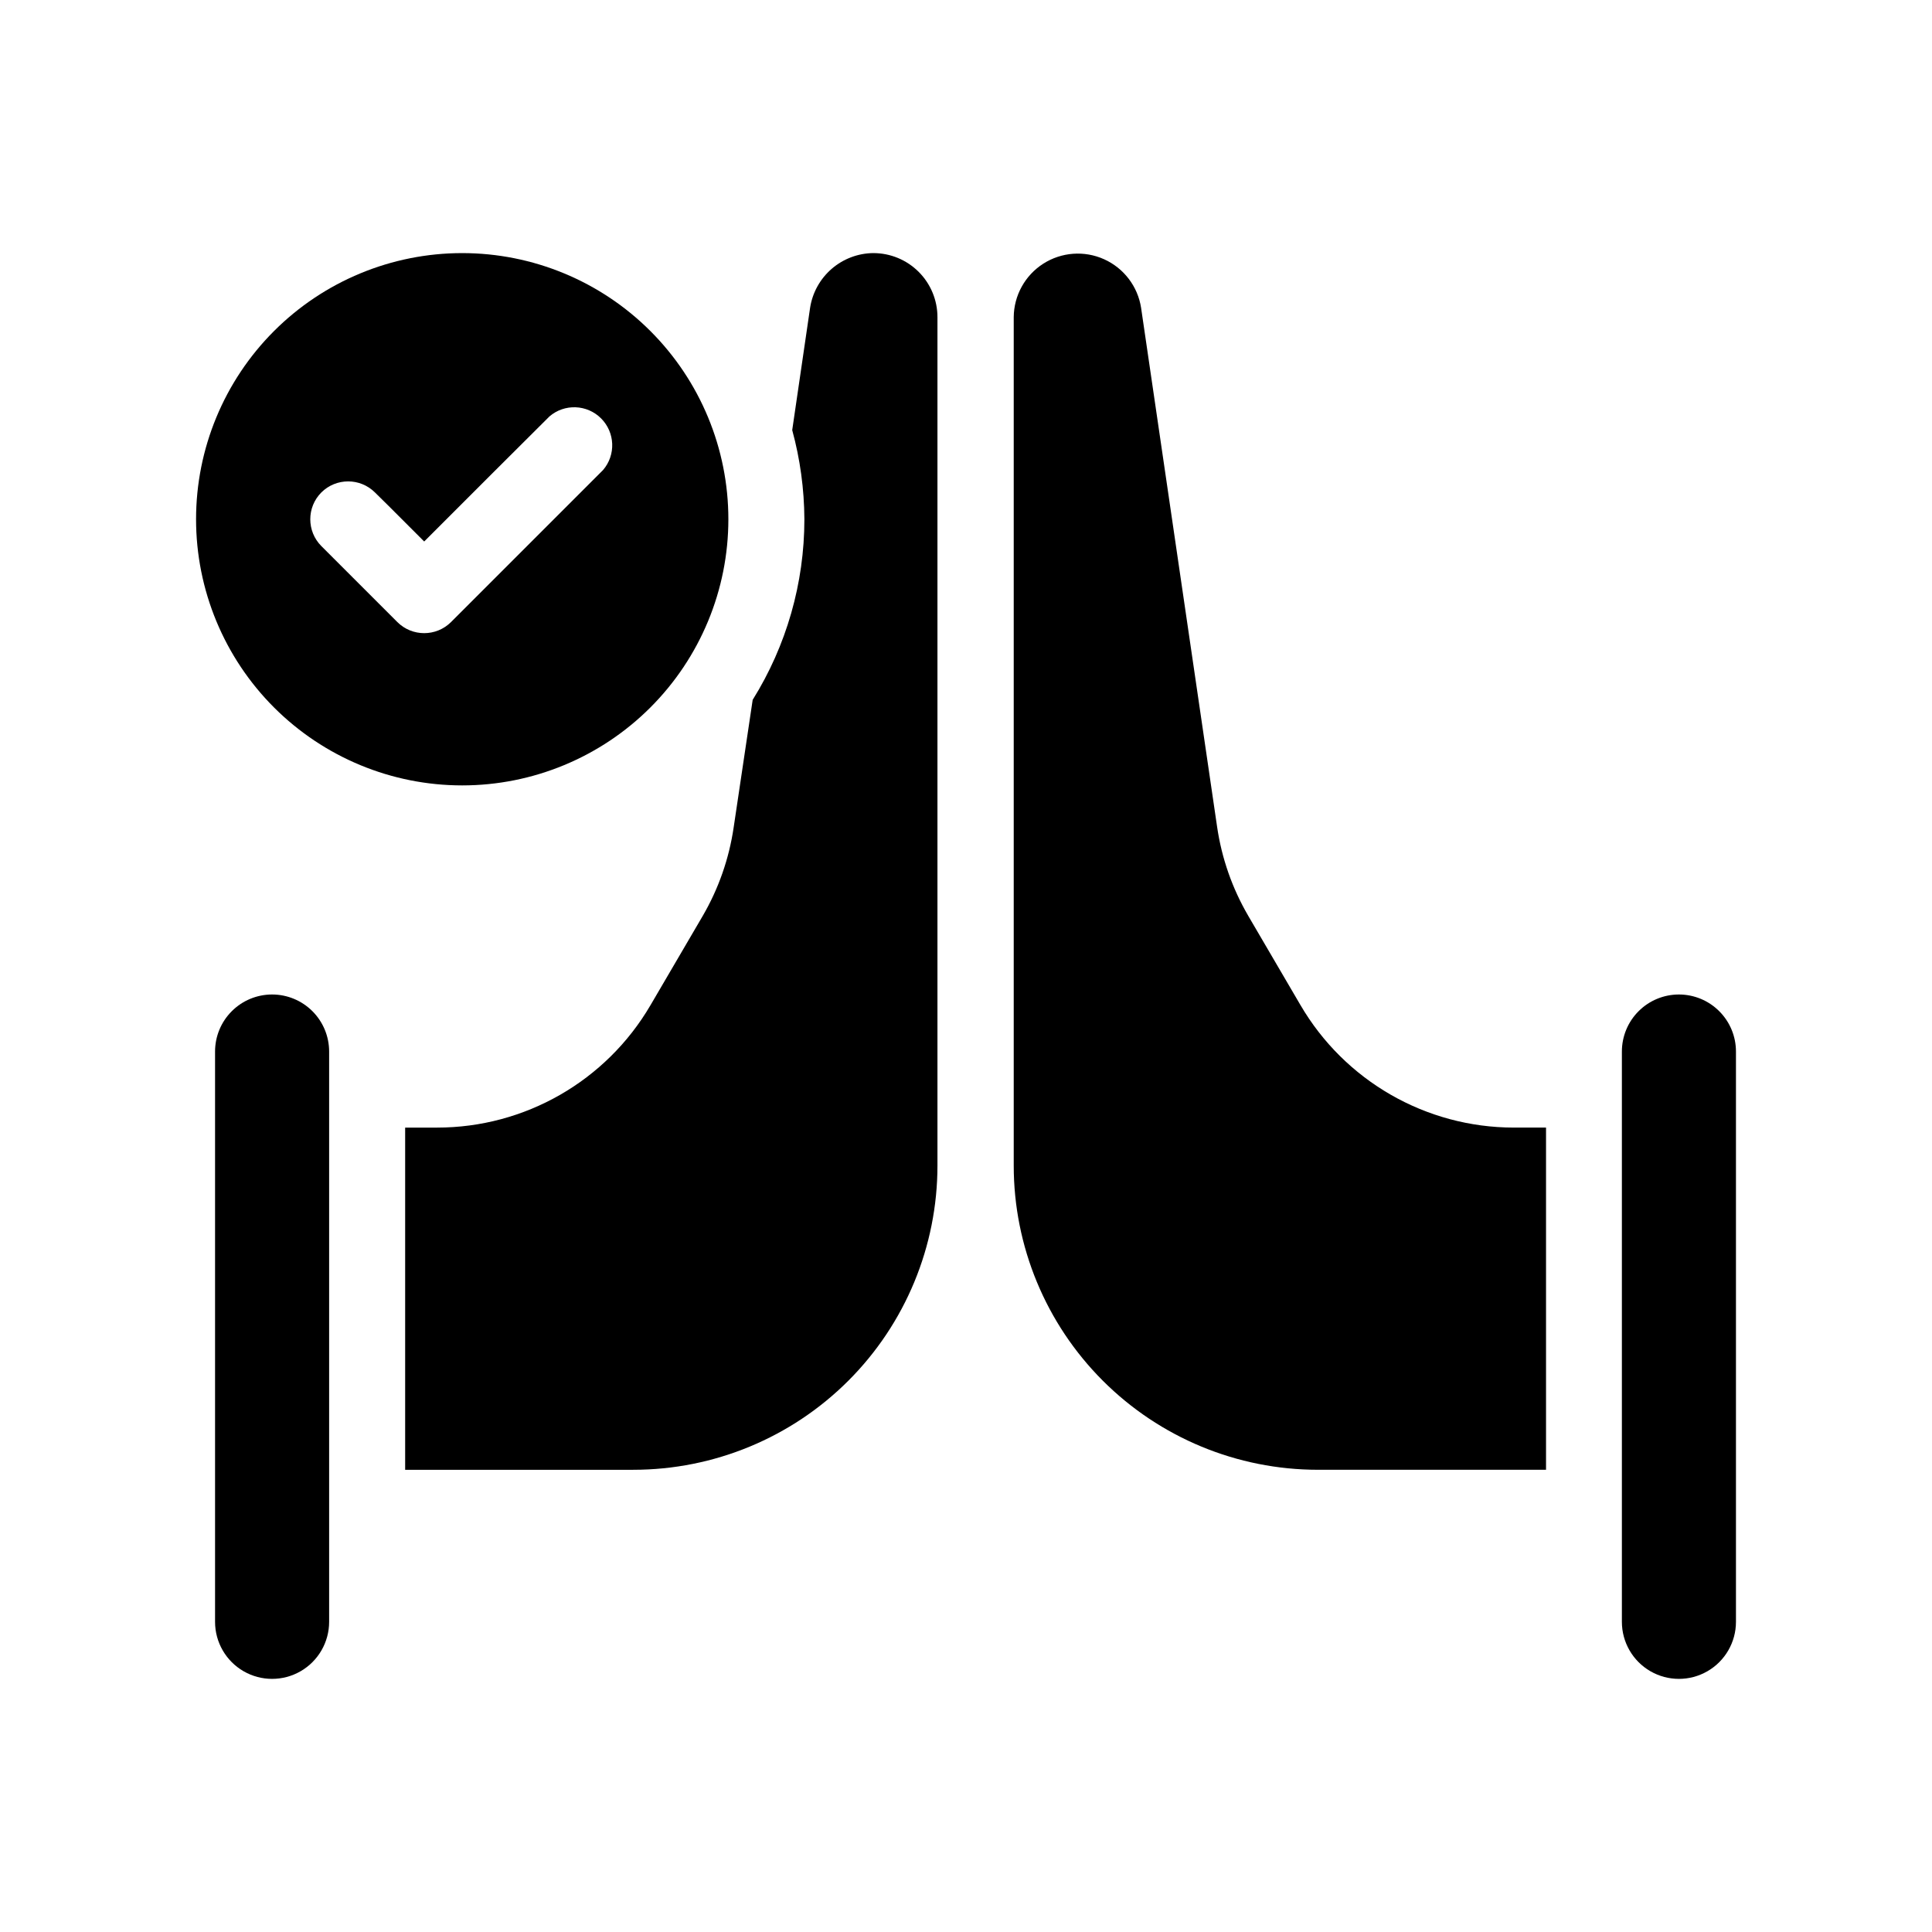 <?xml version="1.0" encoding="UTF-8"?>
<!-- Uploaded to: ICON Repo, www.svgrepo.com, Generator: ICON Repo Mixer Tools -->
<svg fill="#000000" width="800px" height="800px" version="1.1" viewBox="144 144 512 512" xmlns="http://www.w3.org/2000/svg">
 <g>
  <path d="m488.62 410.33-13.855-23.68h0.004c-4.215-7.231-7-15.199-8.215-23.477l-20.152-137.59v-0.004c-0.879-5.668-4.566-10.512-9.797-12.871-5.234-2.359-11.301-1.914-16.137 1.18-4.832 3.094-7.773 8.422-7.82 14.16v224.85c0 21.379 8.492 41.883 23.609 57 15.117 15.117 35.621 23.609 57 23.609h60.457v-90.688l-8.516 0.004c-23.297 0-44.84-12.375-56.578-32.496z"/>
  <path d="m375.46 211.07c-4.066 0.035-7.984 1.516-11.055 4.172-3.074 2.66-5.102 6.32-5.723 10.336l-4.734 32.395h-0.004c2.102 7.703 3.184 15.648 3.227 23.629 0 16.926-4.746 33.508-13.703 47.863l-5.039 33.805c-1.215 8.281-4 16.25-8.211 23.48l-13.855 23.68v-0.004c-11.754 20.07-33.27 32.402-56.527 32.398h-8.465v90.688h60.457v-0.004c21.379 0 41.883-8.492 57-23.609 15.117-15.117 23.609-35.621 23.609-57v-224.85c0-4.5-1.789-8.82-4.973-12.004-3.184-3.184-7.504-4.973-12.004-4.973z"/>
  <path d="m266.49 352.14c18.707 0 36.648-7.43 49.875-20.66 13.227-13.227 20.66-31.168 20.66-49.875 0-18.703-7.434-36.645-20.66-49.871-13.227-13.23-31.168-20.66-49.875-20.66s-36.645 7.43-49.875 20.66c-13.227 13.227-20.656 31.168-20.656 49.871 0 18.707 7.43 36.648 20.656 49.875 13.23 13.23 31.168 20.66 49.875 20.66zm-37.332-77.637c3.93-3.906 10.277-3.906 14.207 0l3.578 3.527 9.473 9.473 18.941-18.941 14.258-14.207v-0.004c4-3.426 9.957-3.195 13.68 0.527 3.723 3.723 3.953 9.684 0.527 13.68l-40.305 40.305c-3.93 3.906-10.277 3.906-14.207 0l-20.152-20.152c-3.906-3.93-3.906-10.277 0-14.207z"/>
  <path d="m588.93 407.55c-4.008 0-7.852 1.594-10.688 4.43-2.832 2.832-4.426 6.676-4.426 10.688v151.14-0.004c0 5.398 2.883 10.391 7.559 13.09 4.676 2.699 10.438 2.699 15.113 0 4.676-2.699 7.559-7.691 7.559-13.09v-151.14 0.004c0-4.012-1.594-7.856-4.43-10.688-2.832-2.836-6.676-4.43-10.688-4.43z"/>
  <path d="m216.11 407.55c-4.012 0-7.856 1.594-10.688 4.43-2.836 2.832-4.43 6.676-4.43 10.688v151.14-0.004c0 5.398 2.883 10.391 7.559 13.09 4.676 2.699 10.438 2.699 15.113 0 4.676-2.699 7.559-7.691 7.559-13.09v-151.14 0.004c0-4.012-1.594-7.856-4.426-10.688-2.836-2.836-6.68-4.43-10.688-4.43z"/>
 </g>
</svg>